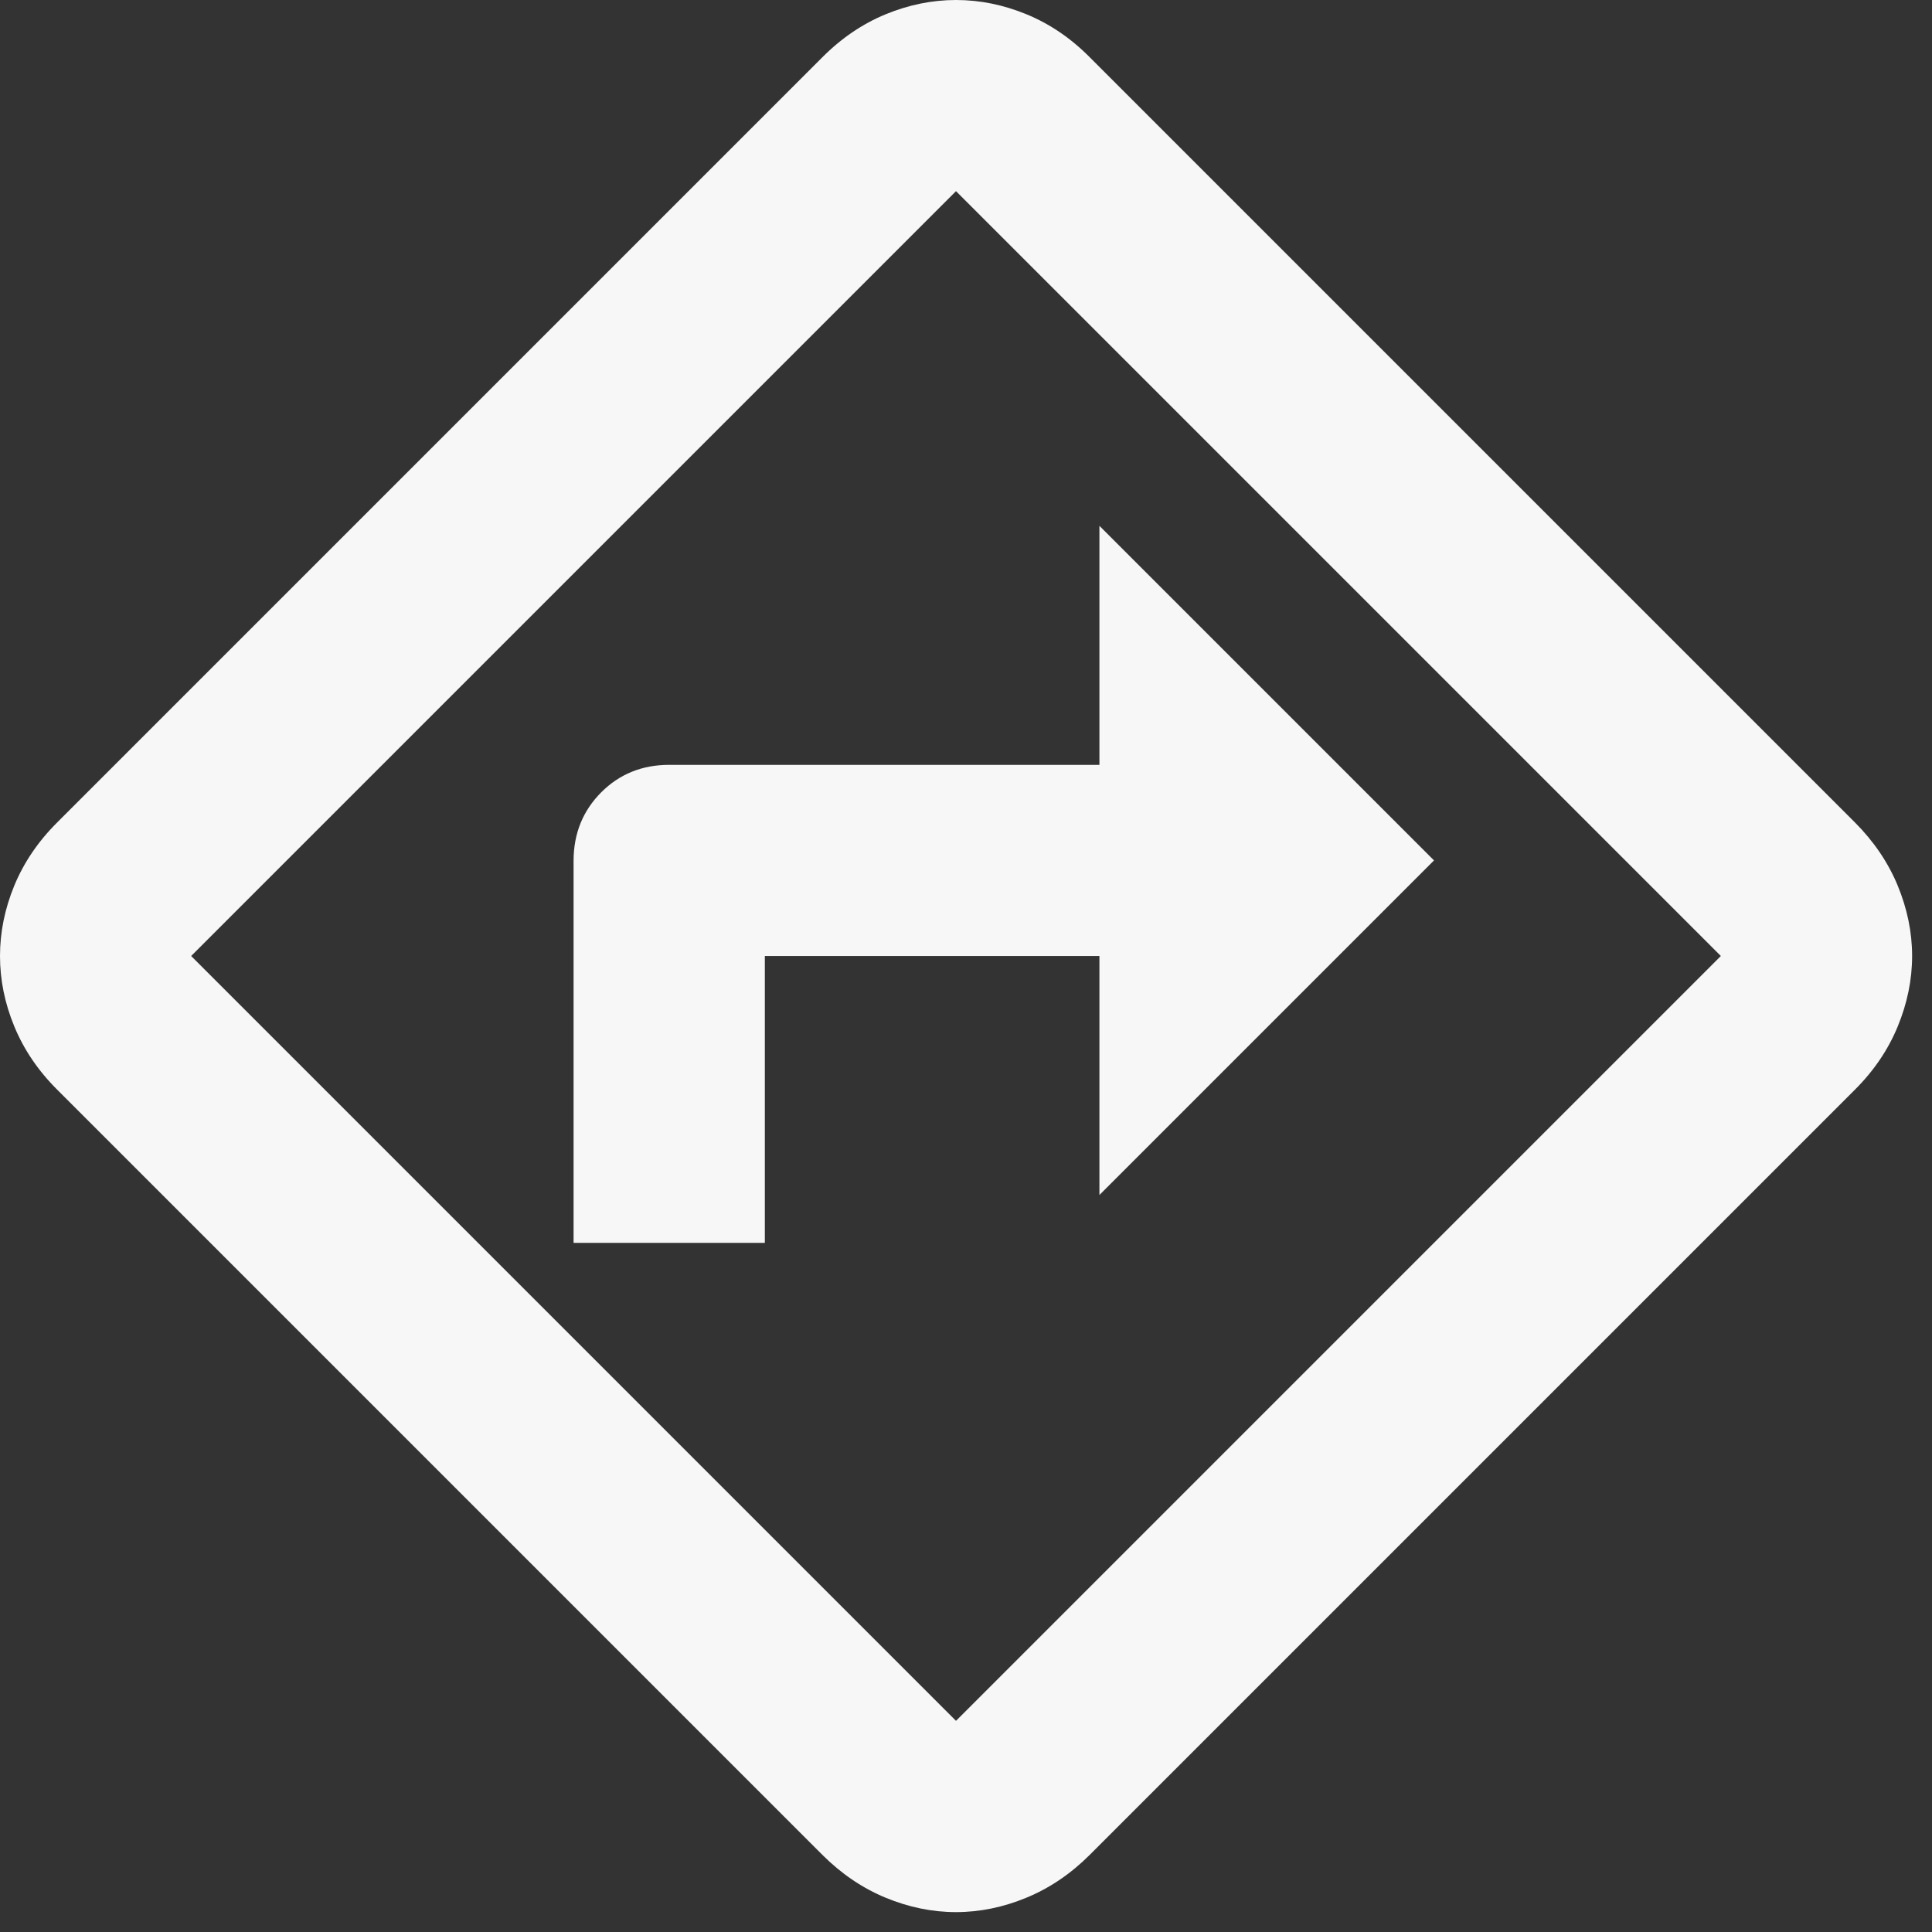 <?xml version="1.0" encoding="utf-8"?>
<svg xmlns="http://www.w3.org/2000/svg" fill="none" height="100%" overflow="visible" preserveAspectRatio="none" style="display: block;" viewBox="0 0 17 17" width="100%">
<rect x="0" y="0" width="17" height="17" fill="#333333" stroke="none"/>
<path d="M5.047 10.936H6.73V8.412H9.674V10.515L12.618 7.571L9.674 4.627V6.73H5.889C5.65 6.73 5.451 6.811 5.29 6.972C5.129 7.134 5.048 7.333 5.047 7.571V10.936ZM8.412 16.825C8.202 16.825 7.995 16.782 7.792 16.698C7.589 16.614 7.403 16.488 7.235 16.32L0.505 9.59C0.336 9.422 0.21 9.236 0.126 9.032C0.042 8.829 0 8.622 0 8.412C0 8.203 0.042 7.996 0.126 7.792C0.21 7.589 0.336 7.403 0.505 7.235L7.235 0.505C7.403 0.336 7.589 0.21 7.792 0.126C7.996 0.042 8.203 0 8.412 0C8.622 0 8.829 0.042 9.033 0.126C9.237 0.21 9.423 0.336 9.59 0.505L16.32 7.235C16.488 7.403 16.614 7.589 16.698 7.792C16.782 7.996 16.825 8.203 16.825 8.412C16.825 8.622 16.782 8.829 16.698 9.033C16.614 9.237 16.488 9.423 16.32 9.59L9.59 16.32C9.422 16.488 9.236 16.614 9.032 16.698C8.829 16.782 8.622 16.825 8.412 16.825ZM5.047 11.777L8.412 15.142L15.142 8.412L8.412 1.682L1.682 8.412L5.047 11.777Z" fill="#F7F7F7" id="Vector"/>
</svg>